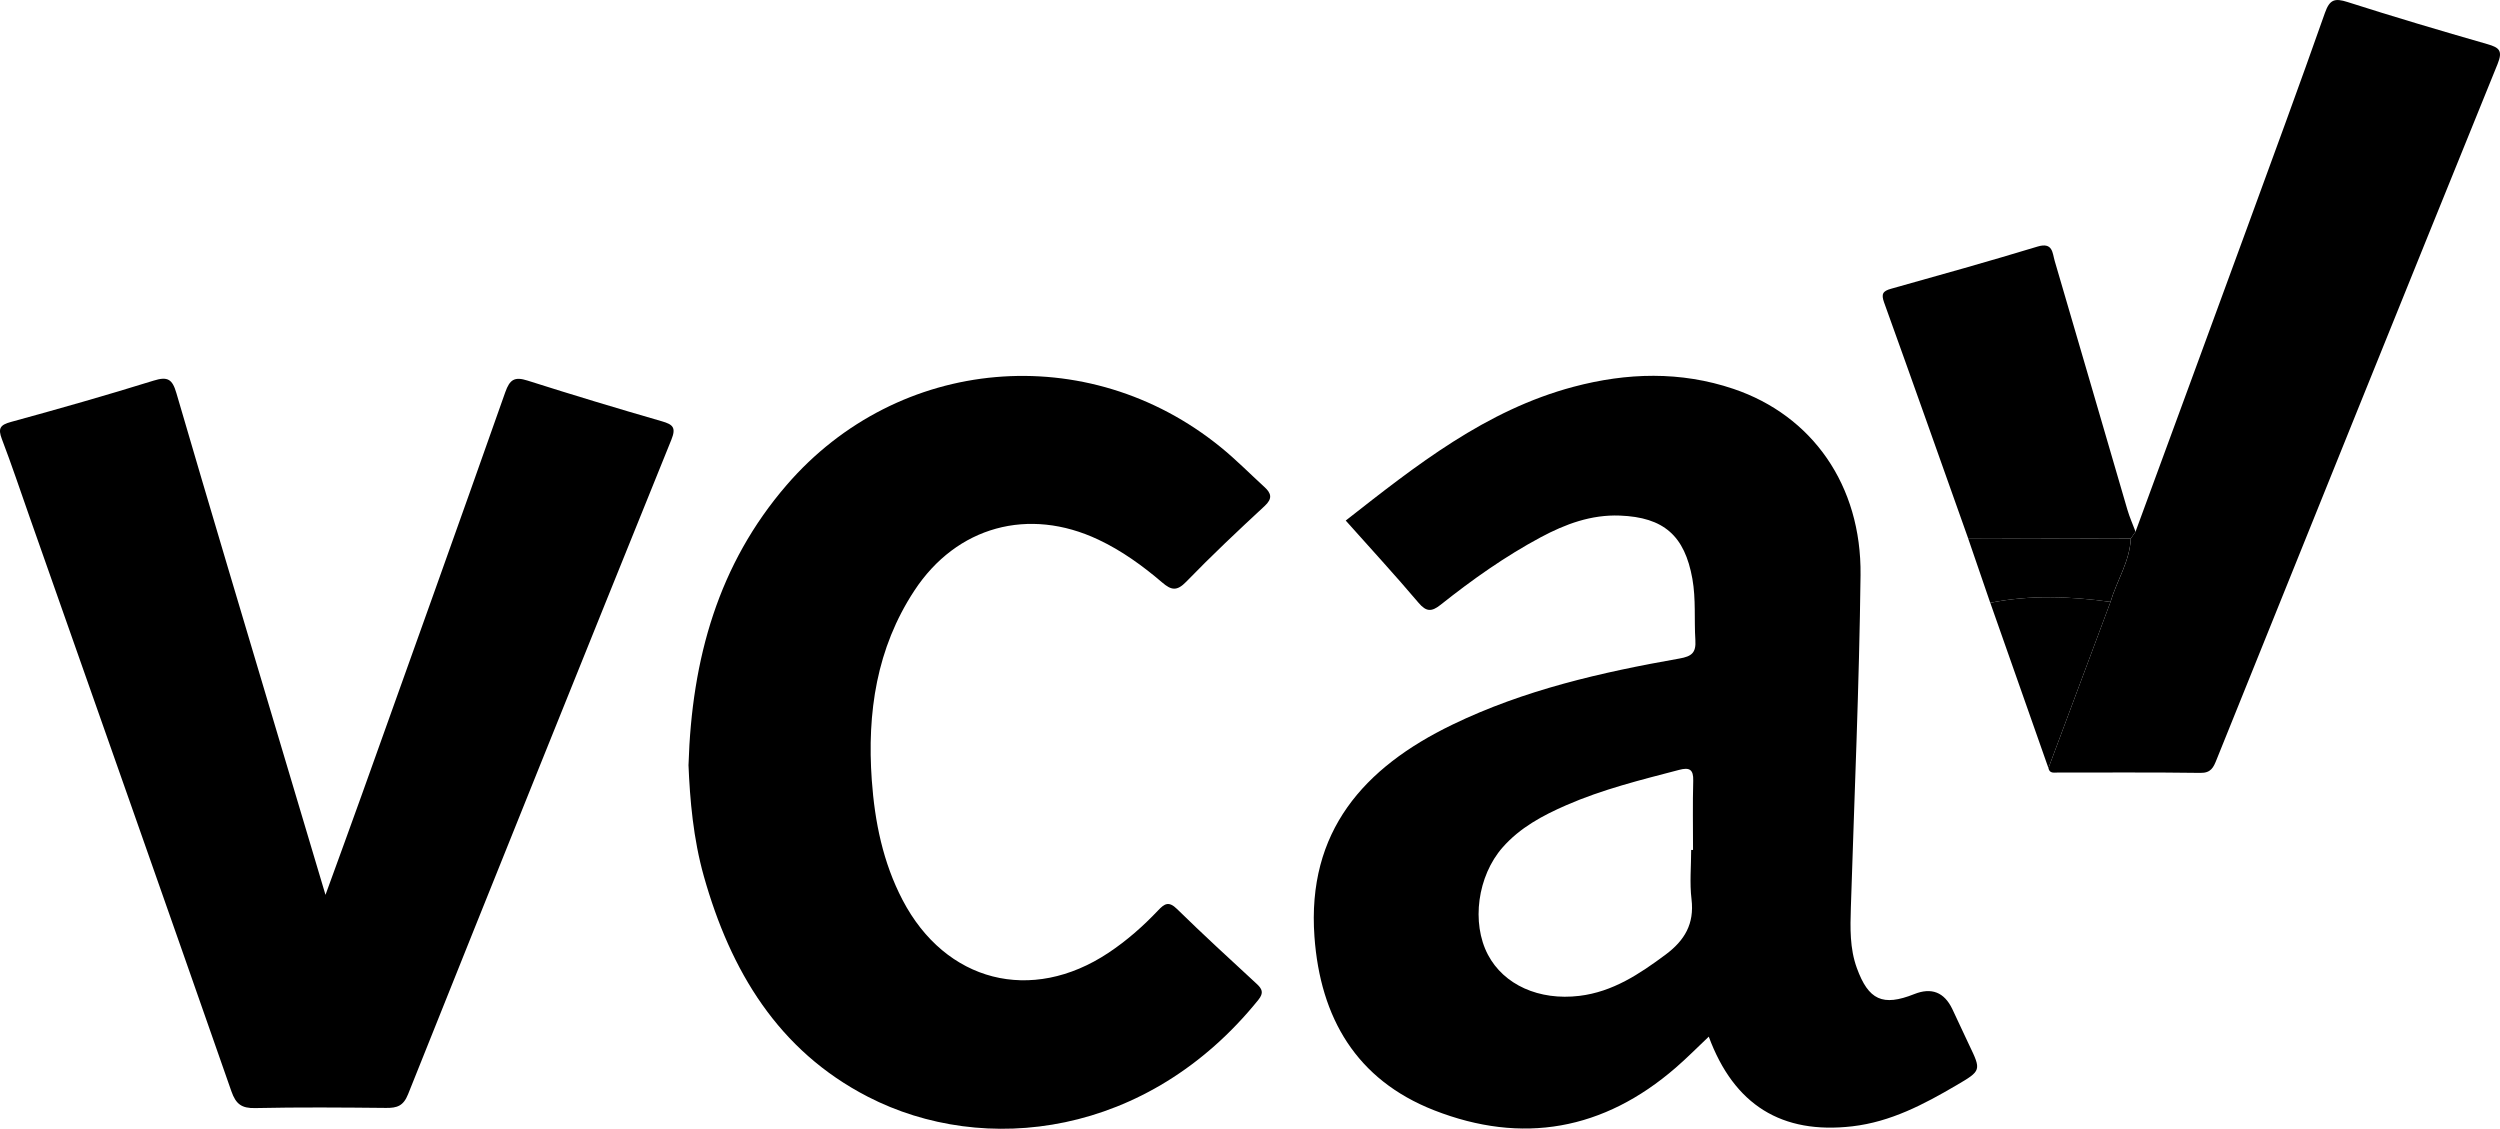<svg xmlns="http://www.w3.org/2000/svg" id="Laag_1" viewBox="0 0 630.26 284.56"><defs><style>.cls-1{fill:#000;stroke-width:0px;}</style></defs><path class="cls-1" d="M339.27,131.23c17.79-13.94,35.29-27.83,57.43-33.72,13.43-3.57,26.97-3.98,40.32.53,19.83,6.7,32.29,24.27,32.03,46.93-.33,27.94-1.56,55.88-2.44,83.81-.16,5.17-.3,10.3,1.51,15.27,2.94,8.08,6.52,9.73,14.46,6.57q6.54-2.61,9.6,3.75c1.43,2.99,2.79,6.02,4.23,9.02,3.1,6.47,3.14,6.51-3.22,10.23-8.2,4.81-16.55,9.21-26.22,10.33-17.75,2.05-29.8-5.34-36.18-22.61-2.86,2.7-5.5,5.39-8.34,7.84-18.15,15.73-38.67,19.44-60.92,10.72-19.6-7.69-28.68-23.31-30.15-43.76-1.91-26.53,12.43-42.64,34.75-53.44,18.13-8.78,37.57-13.21,57.25-16.68,3.15-.55,4.23-1.48,4.03-4.65-.32-5.14.16-10.31-.75-15.44-1.94-10.87-7.19-15.52-18.27-15.95-7.22-.28-13.73,2.13-19.97,5.47-8.97,4.81-17.25,10.67-25.2,16.99-2.28,1.81-3.61,1.87-5.61-.49-5.9-6.97-12.09-13.69-18.34-20.71ZM426.34,214.27c.16,0,.32,0,.48,0,0-5.82-.11-11.64.05-17.45.08-2.87-.97-3.41-3.55-2.73-9.63,2.52-19.3,4.9-28.45,8.9-5.96,2.6-11.67,5.65-16.06,10.65-6.32,7.19-7.93,19.01-3.69,27.06,3.99,7.57,12.87,11.6,23.07,10.36,8.4-1.02,15.13-5.5,21.73-10.41,4.78-3.56,7.26-7.74,6.52-13.93-.5-4.1-.09-8.3-.09-12.46Z"></path><path class="cls-1" d="M82.06,225.59c3.34-9.21,6.31-17.28,9.2-25.37,12.08-33.77,24.19-67.52,36.12-101.34,1.14-3.23,2.36-3.97,5.6-2.94,11.24,3.58,22.53,6.99,33.86,10.26,2.8.81,3.66,1.56,2.42,4.64-22.23,54.96-44.37,109.96-66.38,165.01-1.19,2.99-2.8,3.49-5.56,3.46-10.99-.11-21.99-.2-32.98.04-3.42.08-4.87-1-6-4.22-16.87-48.28-33.88-96.5-50.86-144.74-2.32-6.58-4.52-13.2-7.01-19.71-1.03-2.7-.43-3.57,2.34-4.32,12.02-3.29,24.01-6.7,35.91-10.4,3.53-1.1,4.72-.41,5.75,3.14,8.52,29.17,17.25,58.29,25.93,87.42,3.74,12.57,7.5,25.14,11.66,39.08Z"></path><path class="cls-1" d="M173.58,192.79c.82-26.8,7.54-50.58,24.74-70.51,28.14-32.62,75.91-36.76,109.38-9.58,3.87,3.14,7.39,6.71,11.07,10.08,1.74,1.59,2.1,2.9.04,4.8-6.72,6.22-13.39,12.51-19.76,19.08-2.35,2.43-3.76,2.15-6.04.2-4.94-4.22-10.2-8.03-16.12-10.82-17.56-8.29-35.71-3.37-46.37,12.85-9.55,14.53-11.94,30.79-10.74,47.78.75,10.53,2.82,20.76,7.76,30.22,10.81,20.7,32.47,26.24,51.92,13.31,4.6-3.06,8.72-6.69,12.51-10.69,1.62-1.71,2.68-2.39,4.77-.34,6.53,6.41,13.3,12.59,20.02,18.81,1.42,1.31,1.93,2.28.48,4.08-27.92,34.62-69.17,39.51-98.43,24.44-22.65-11.66-34.65-31.79-41.36-55.57-2.68-9.51-3.52-19.29-3.88-28.13Z"></path><path class="cls-1" d="M538.38,134.03c9.31-25.35,18.64-50.68,27.92-76.04,6.67-18.22,13.38-36.43,19.82-54.73,1.2-3.4,2.47-3.78,5.7-2.75,11.69,3.74,23.47,7.23,35.27,10.62,3.02.87,3.91,1.66,2.56,5.01-23.71,58.41-47.27,116.89-70.84,175.36-.78,1.95-1.4,3.39-4.08,3.35-11.98-.17-23.97-.07-35.95-.09-.91,0-2.08.31-2.36-1.12,5.22-13.97,10.44-27.94,15.65-41.9,1.59-5.36,4.85-10.19,5.12-15.97.4-.58.79-1.16,1.19-1.74Z"></path><path class="cls-1" d="M538.38,134.03c-.4.58-.79,1.16-1.19,1.74-13.66.02-27.31.04-40.97.07-7.06-19.87-14.08-39.74-21.23-59.58-.77-2.15-.35-2.88,1.78-3.47,12.33-3.45,24.66-6.91,36.91-10.63,3.87-1.17,3.73,1.64,4.32,3.63,6.15,20.89,12.2,41.8,18.32,62.7.55,1.89,1.37,3.7,2.06,5.55Z"></path><path class="cls-1" d="M532.07,151.74c-5.22,13.97-10.44,27.94-15.65,41.9-4.89-13.89-9.78-27.78-14.66-41.67,10.09-2.04,20.2-1.63,30.32-.23Z"></path><path class="cls-1" d="M532.07,151.74c-10.12-1.39-20.23-1.81-30.32.23-1.85-5.38-3.69-10.76-5.54-16.14,13.66-.02,27.31-.04,40.97-.07-.27,5.78-3.53,10.61-5.12,15.97Z"></path></svg>